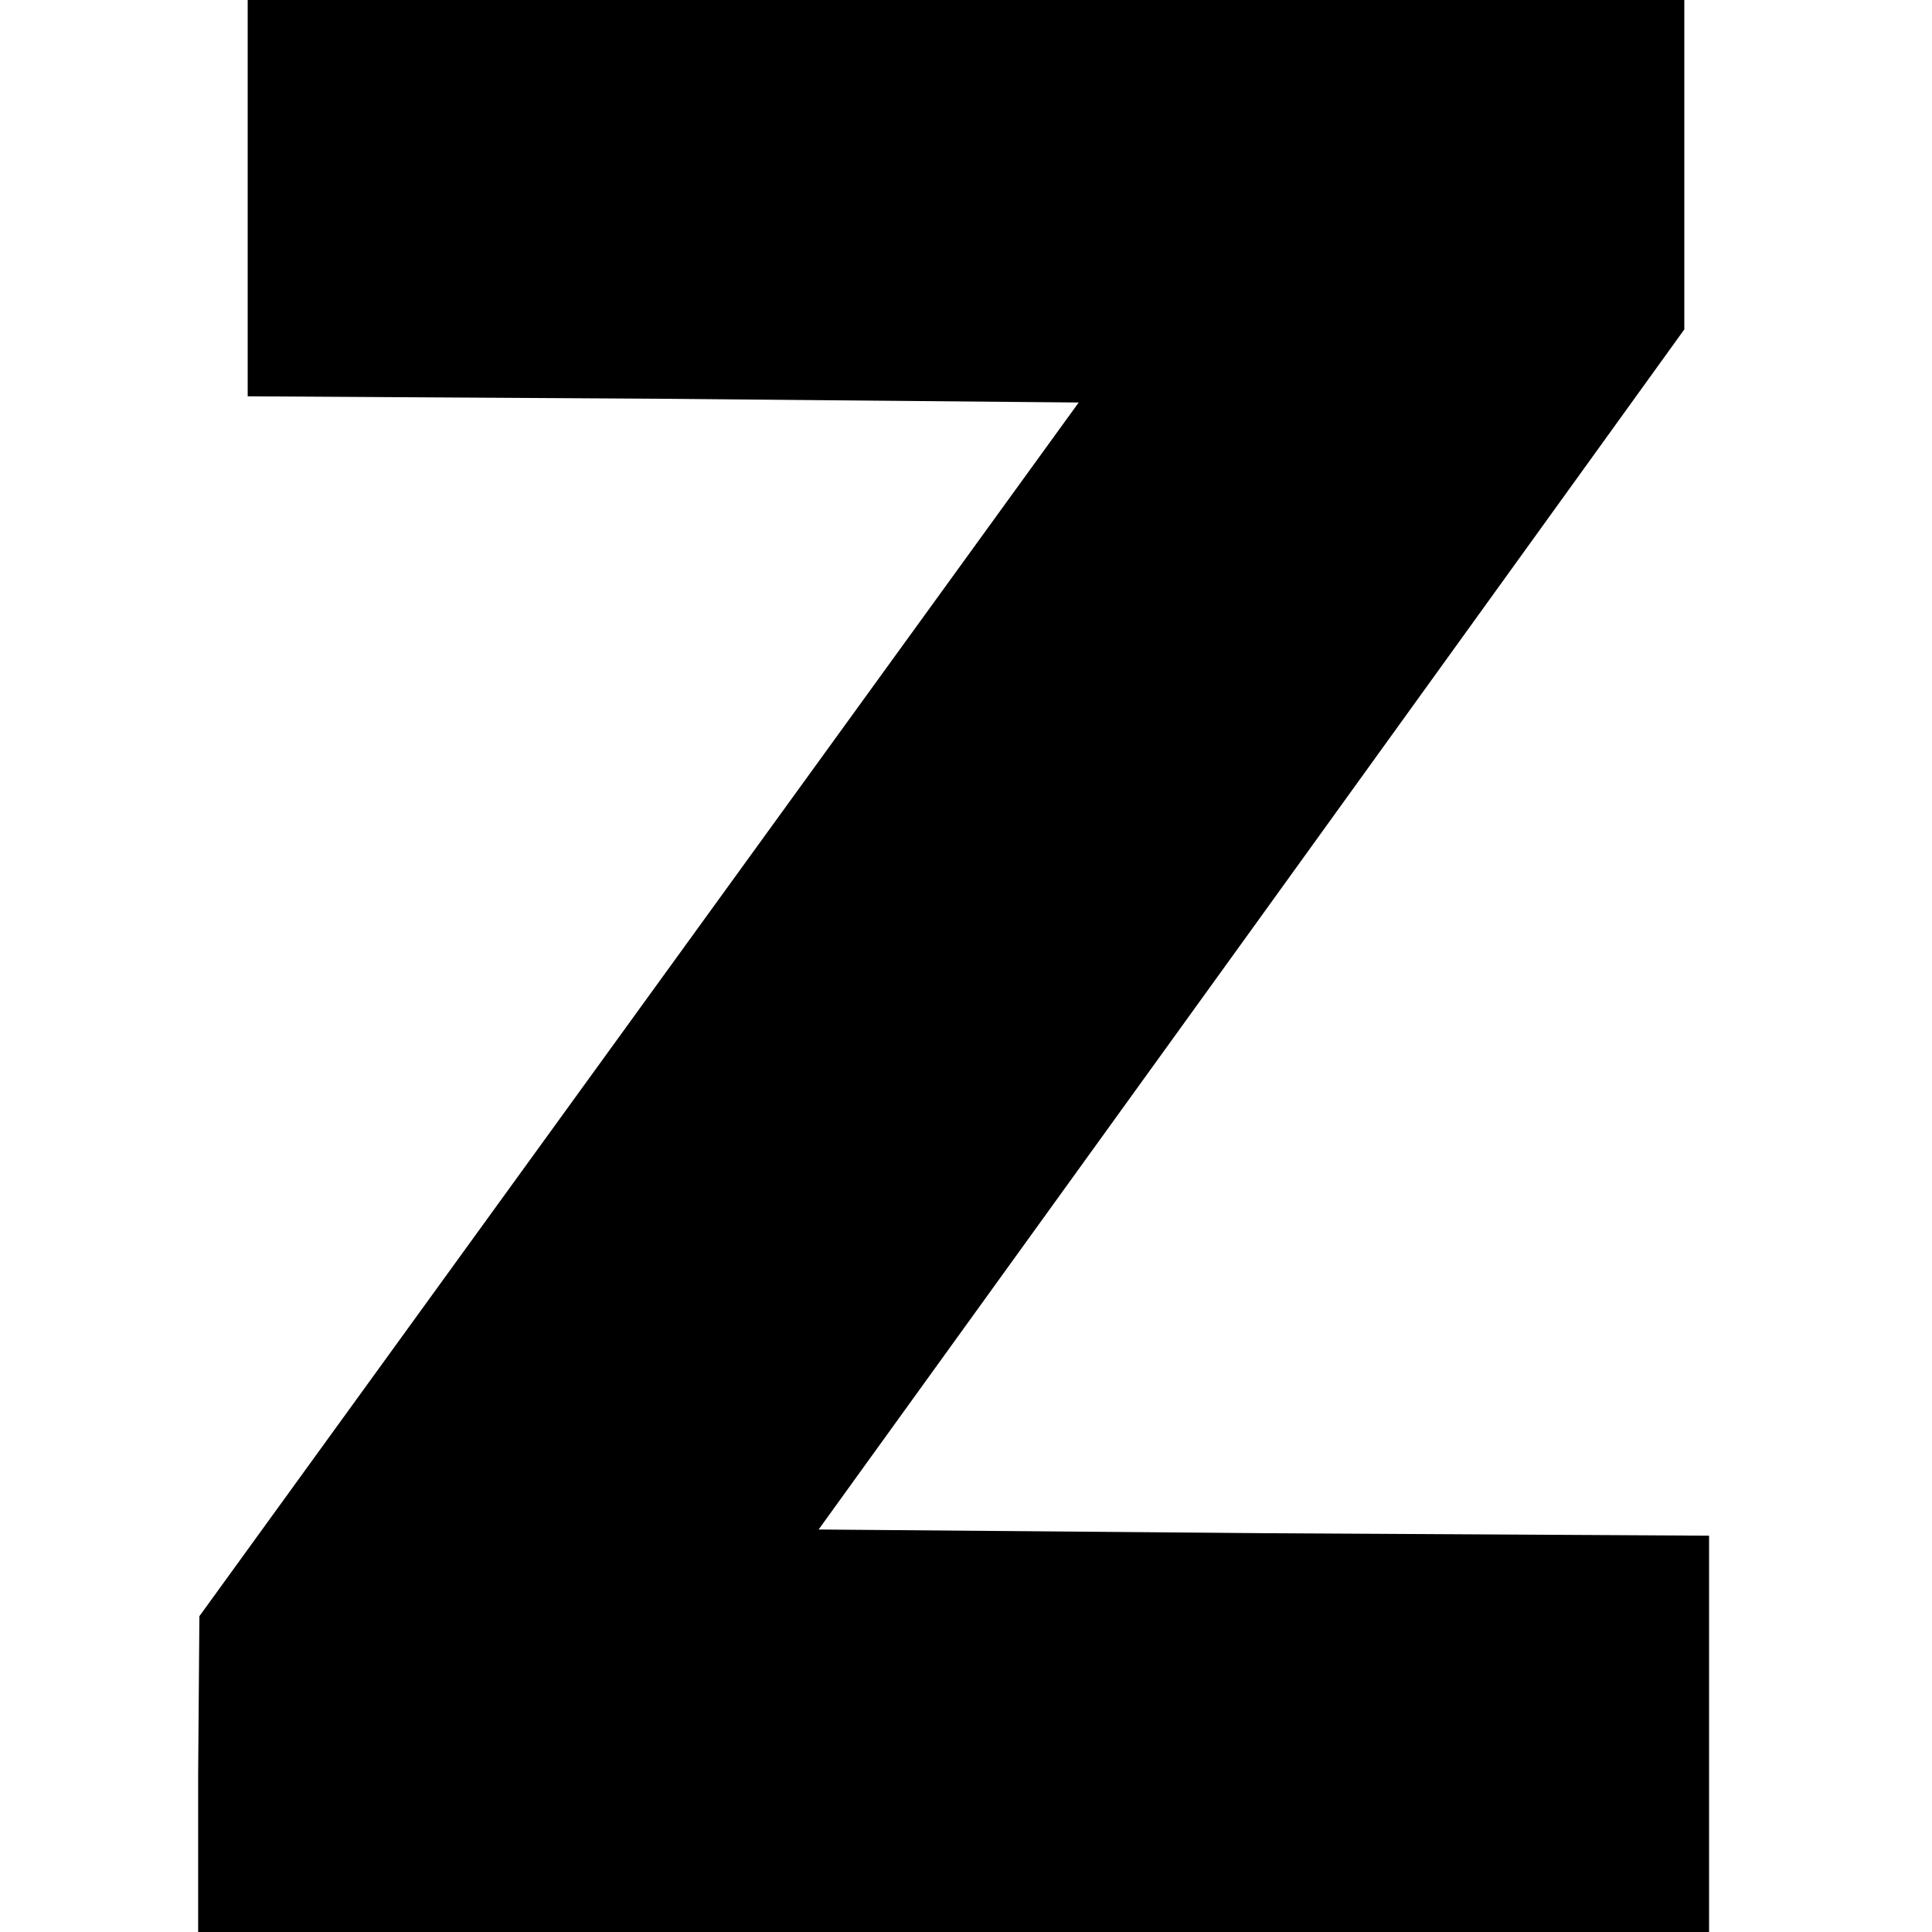 <svg version="1" xmlns="http://www.w3.org/2000/svg" width="208" height="208" viewBox="0 0 156 156"><path d="M20 16v16l33.5.2 33.6.3-35.5 49-35.5 49-.1 12.7V156h122v-32l-35.9-.2-36-.3 35-48.5L136 26.6V0H20v16z"/></svg>